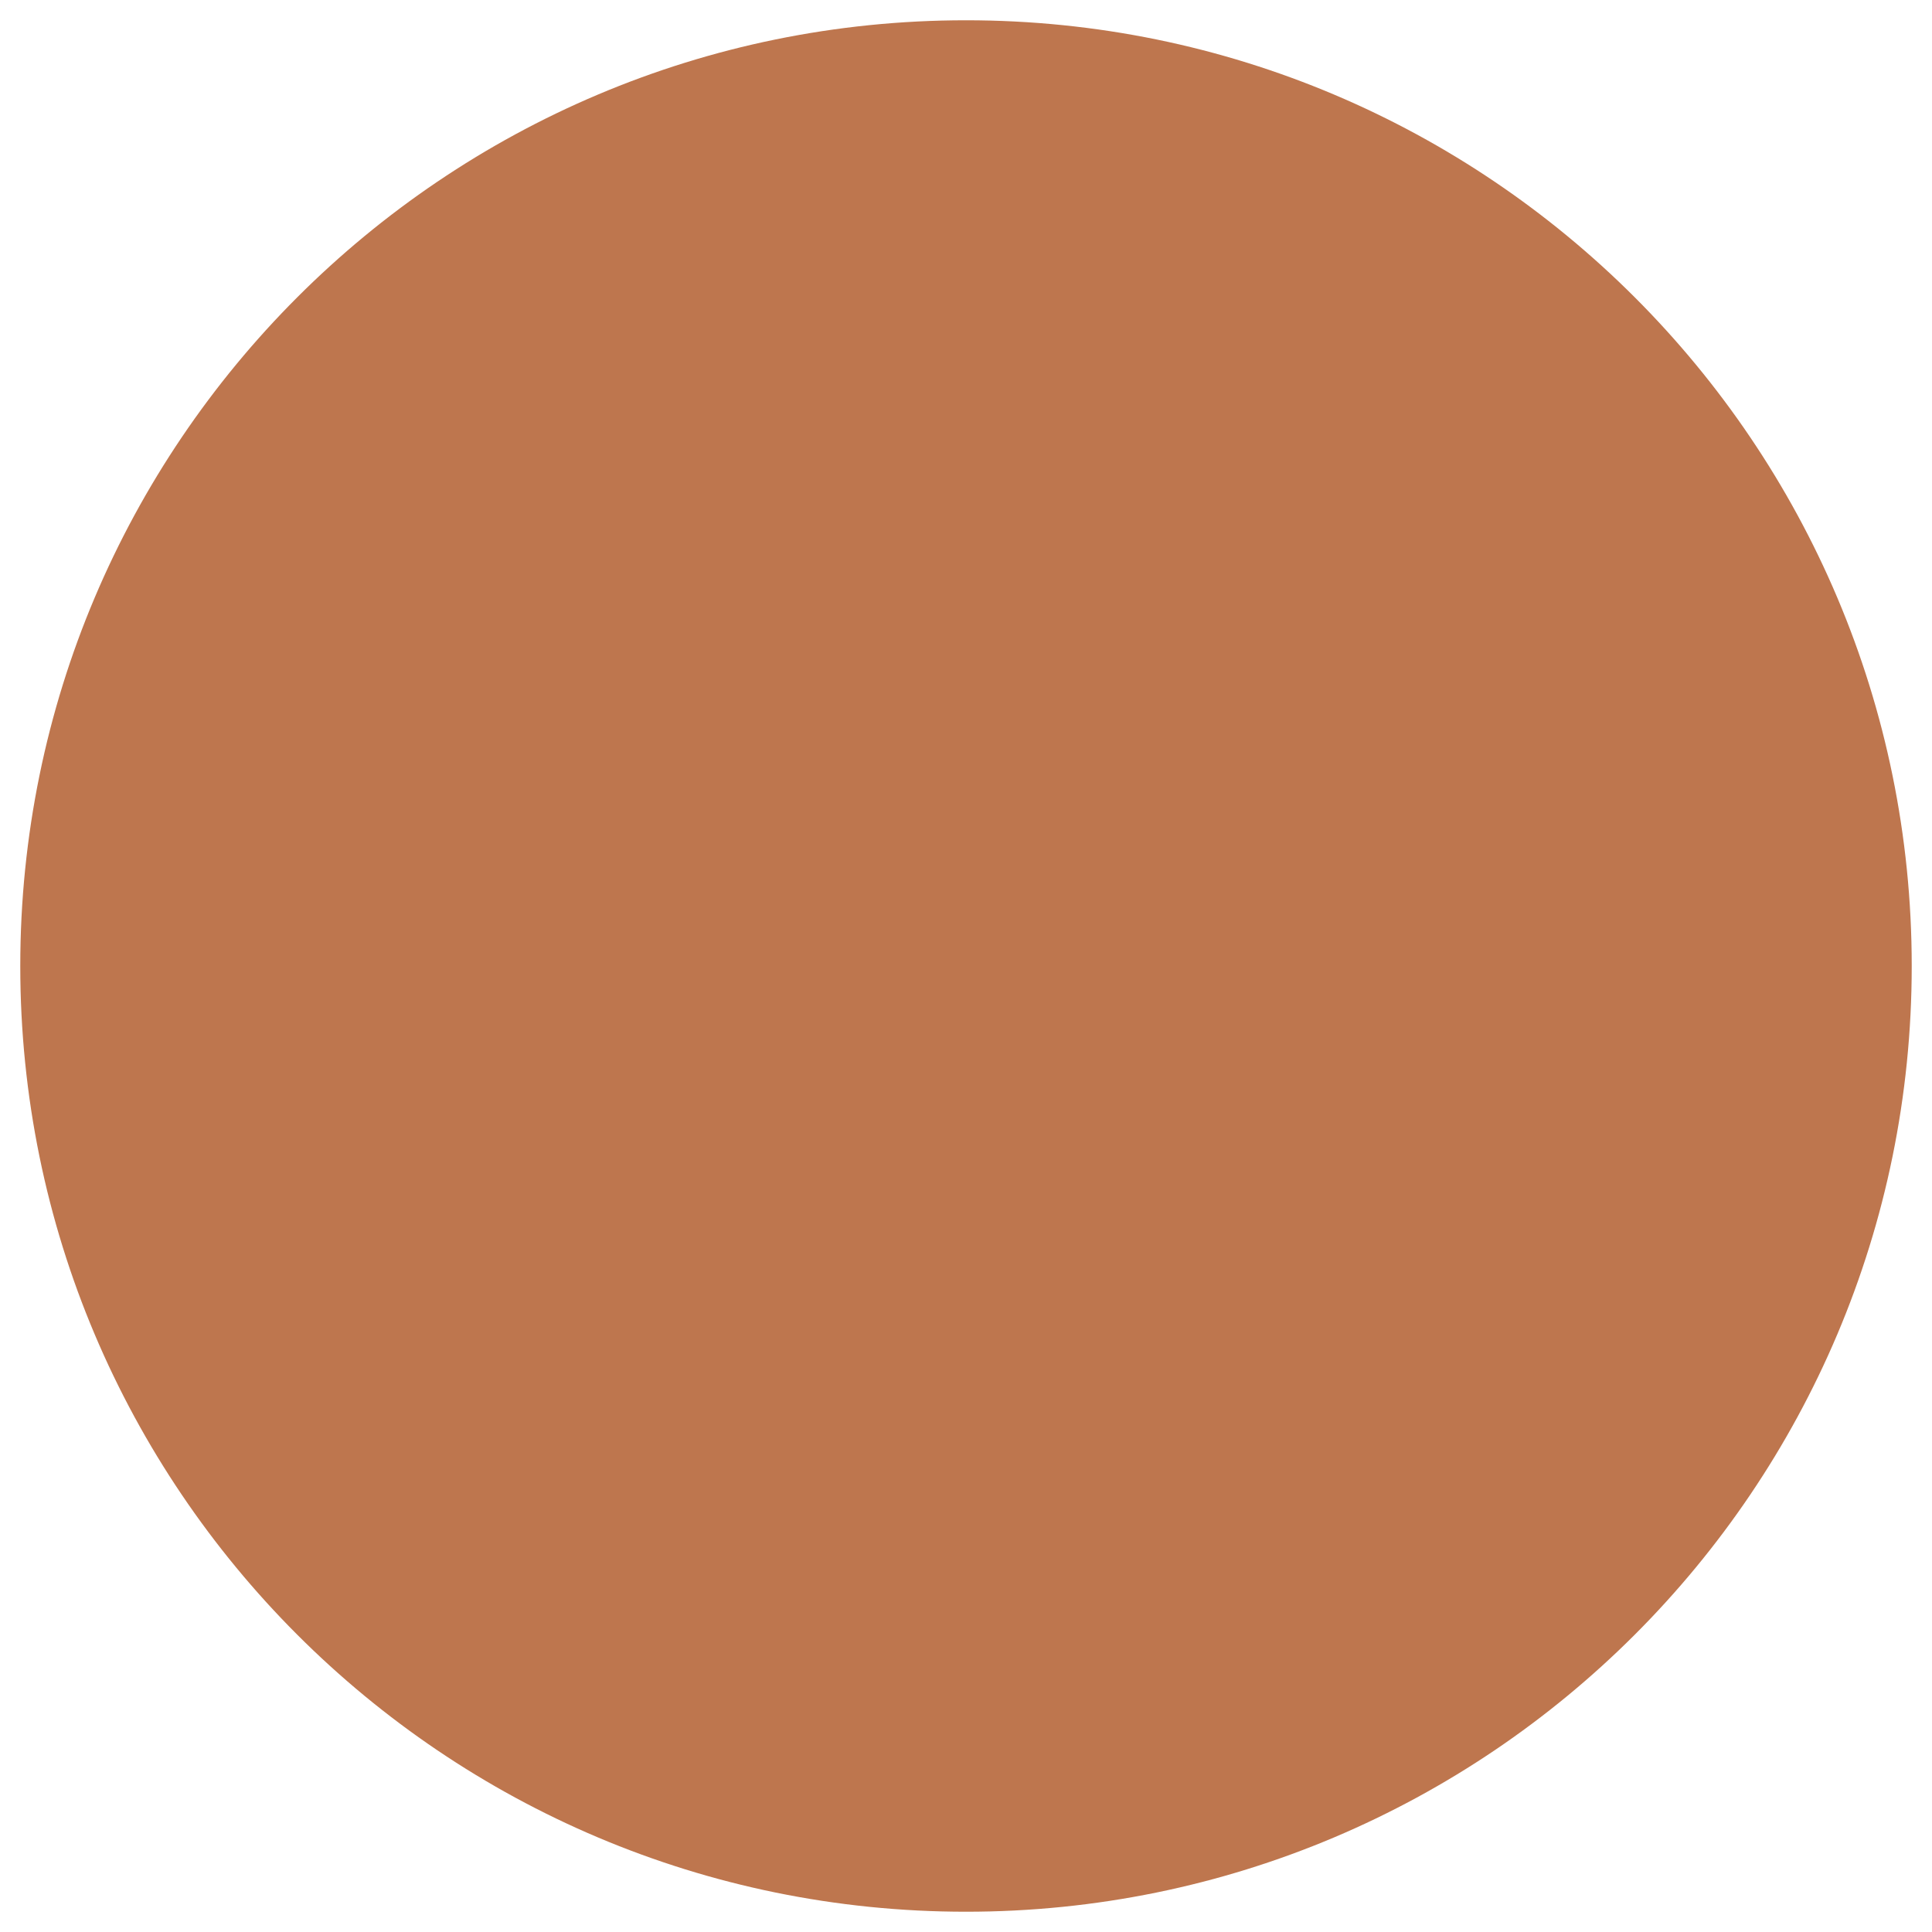 <svg version="1.0" preserveAspectRatio="xMidYMid meet" height="200" viewBox="0 0 150 150" zoomAndPan="magnify" width="200" xmlns:xlink="http://www.w3.org/1999/xlink" xmlns="http://www.w3.org/2000/svg"><defs><clipPath id="7289536ed4"><path clip-rule="nonzero" d="M 1.574 1.574 L 148.426 1.574 L 148.426 148.426 L 1.574 148.426 Z M 1.574 1.574"></path></clipPath><clipPath id="a77bd9d148"><path clip-rule="nonzero" d="M 75 1.574 C 34.449 1.574 1.574 34.449 1.574 75 C 1.574 115.551 34.449 148.426 75 148.426 C 115.551 148.426 148.426 115.551 148.426 75 C 148.426 34.449 115.551 1.574 75 1.574 Z M 75 1.574"></path></clipPath></defs><g clip-path="url(#7289536ed4)"><g clip-path="url(#a77bd9d148)"><path fill-rule="nonzero" fill-opacity="1" d="M 1.574 1.574 L 148.426 1.574 L 148.426 148.426 L 1.574 148.426 Z M 1.574 1.574" fill="#be764e"></path></g></g></svg>